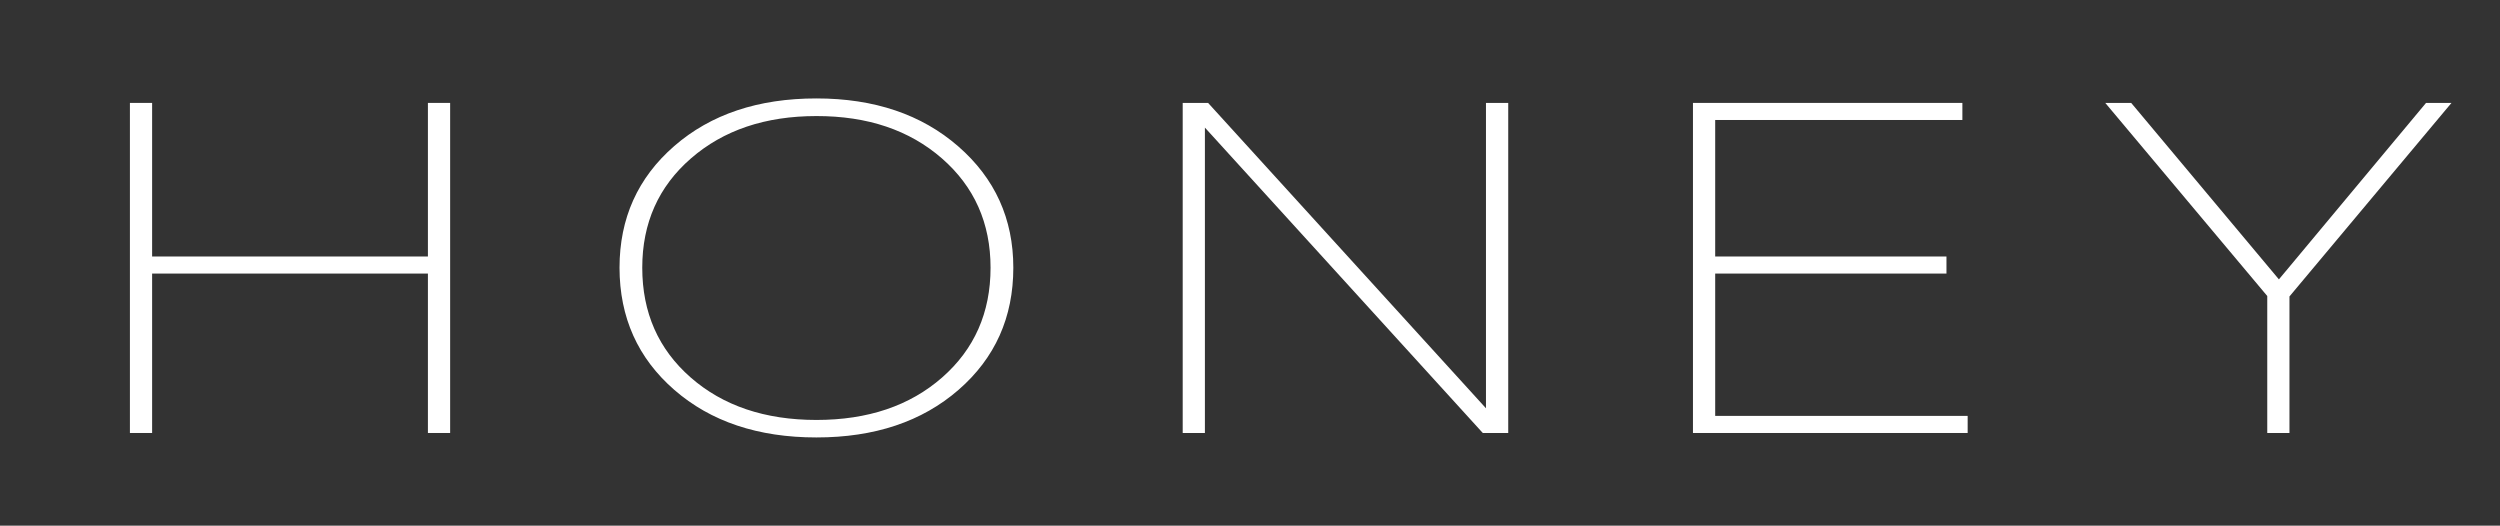 <svg height="186.33" width="886.17" viewBox="0 0 886.17 186.33" data-sanitized-data-name="Layer 1" data-name="Layer 1" id="Layer_1" xmlns="http://www.w3.org/2000/svg"><rect x="0" y="0" width="886.17" height="186.33" fill="#333333" stroke="none"/><defs><style>.cls-1{fill:#fff;}</style></defs><polygon points="151.68 36.48 151.68 90.92 53.92 90.92 53.92 36.48 46.05 36.48 46.05 153.48 53.92 153.48 53.92 96.97 151.68 96.97 151.68 153.48 159.56 153.48 159.56 36.48 151.68 36.48" class="cls-1"></polygon><path d="M227.66,94.9q0,23.88,17.17,38.91t44.56,15.05q27.39,0,44.56-15.05T351.12,94.9q0-23.72-17.25-38.76t-44.48-15q-27.19,0-44.46,15T227.66,94.9m131.53,0q0,26.41-19.42,43.29t-50.38,16.87q-31,0-50.38-16.87T219.6,94.9q0-26.27,19.41-43.14t50.38-16.87q30.78,0,50.29,17T359.19,94.9" class="cls-1"></path><polygon points="526.73 36.48 526.73 144.72 428.23 36.48 419.23 36.48 419.23 153.48 427.1 153.48 427.1 45.23 525.6 153.48 534.62 153.48 534.62 36.48 526.73 36.48" class="cls-1"></polygon><polygon points="600.1 36.48 600.1 153.48 697.47 153.48 697.47 147.42 607.98 147.42 607.98 96.97 689.96 96.97 689.96 90.92 607.98 90.92 607.98 42.53 695.6 42.53 695.6 36.48 600.1 36.48" class="cls-1"></polygon><polygon points="859.95 36.48 807.8 99.03 755.44 36.48 746.25 36.48 803.67 104.93 803.67 153.48 811.54 153.48 811.54 105.08 868.97 36.48 859.95 36.48" class="cls-1"></polygon></svg>